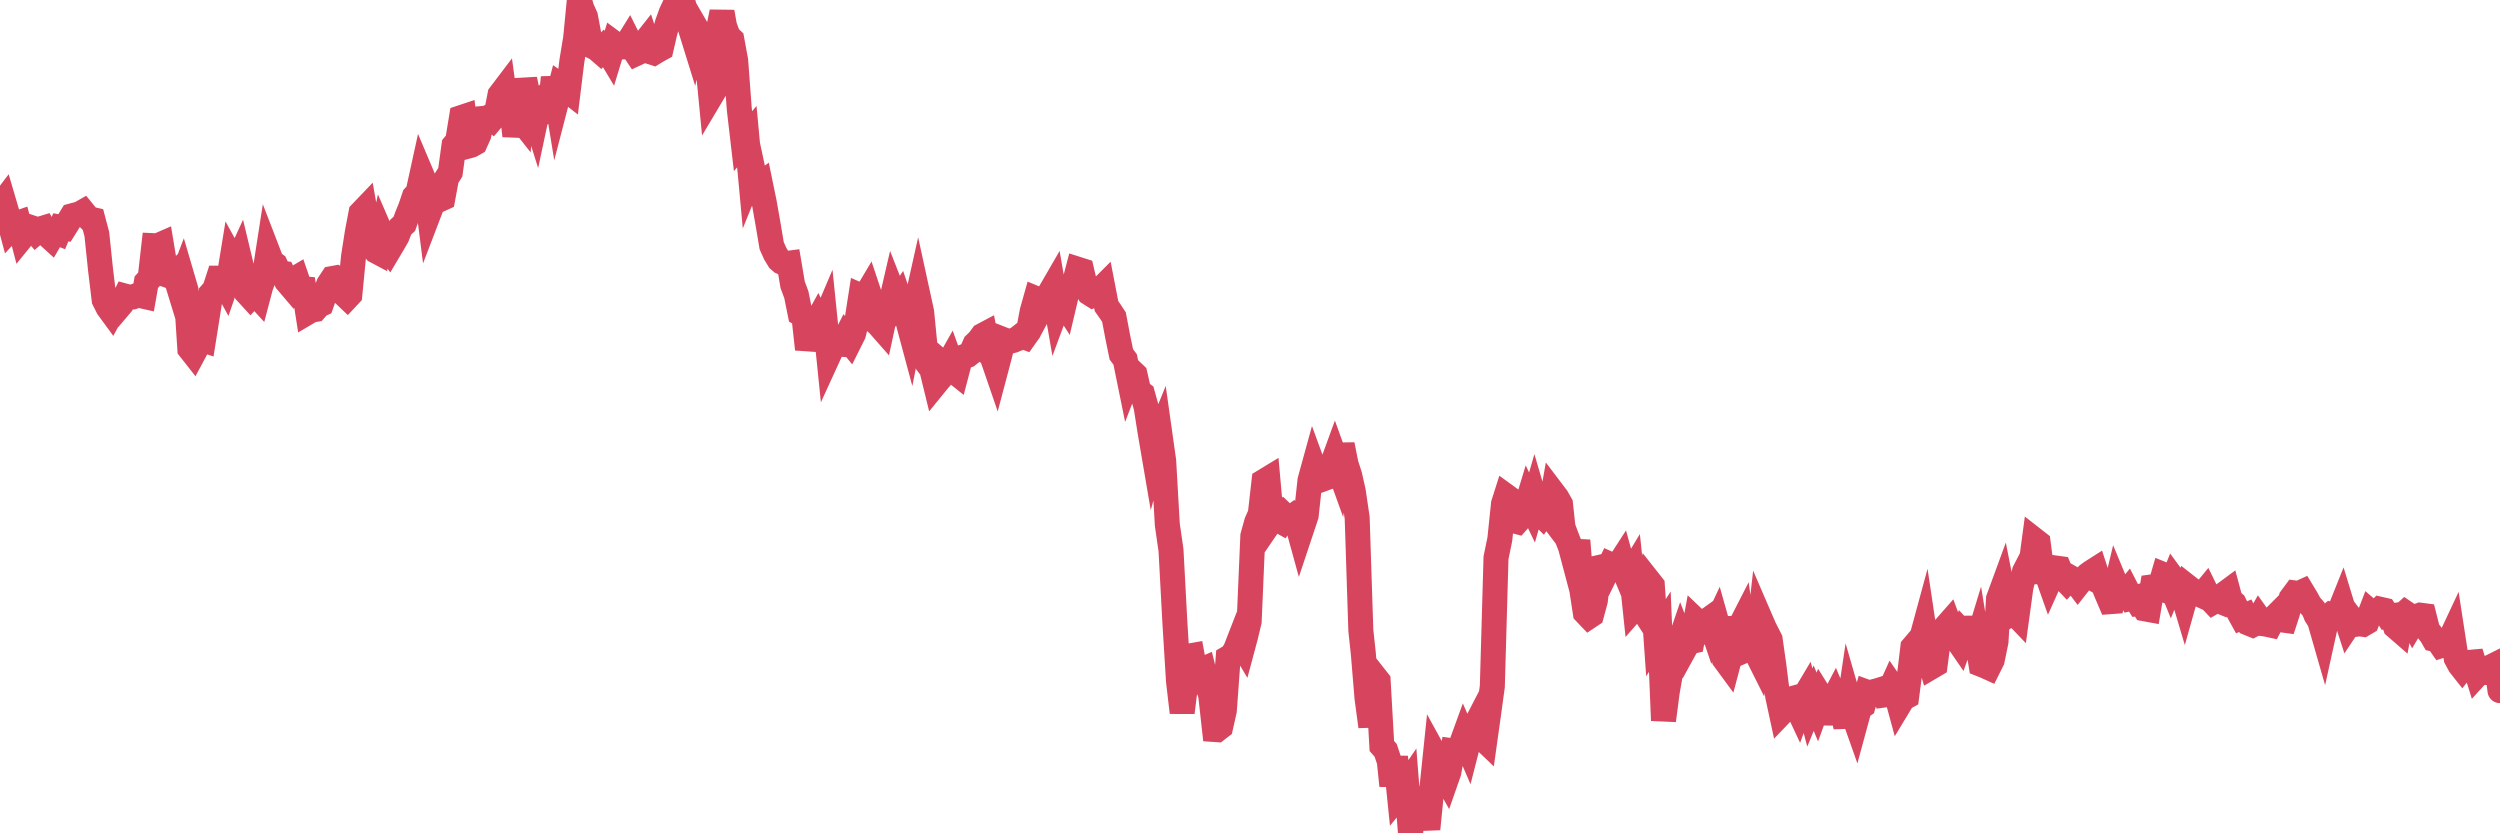 <?xml version="1.0"?><svg width="150px" height="50px" xmlns="http://www.w3.org/2000/svg" xmlns:xlink="http://www.w3.org/1999/xlink"> <polyline fill="none" stroke="#d6455d" stroke-width="1.5px" stroke-linecap="round" stroke-miterlimit="5" points="0.00,12.38 0.22,12.09 0.45,12.87 0.67,13.69 0.89,13.45 1.12,13.37 1.34,14.21 1.56,13.94 1.79,13.63 1.94,13.68 2.16,13.94 2.38,13.75 2.61,13.68 2.83,14.08 3.05,14.28 3.27,13.90 3.50,13.99 3.65,13.64 3.87,13.68 4.09,13.33 4.32,12.95 4.54,12.89 4.76,12.84 4.99,12.71 5.21,12.98 5.36,13.13 5.58,13.18 5.81,14.05 6.03,16.16 6.25,17.99 6.48,18.45 6.70,18.75 6.92,18.34 7.07,18.50 7.29,18.24 7.52,17.77 7.74,17.83 7.96,17.82 8.19,17.74 8.41,17.73 8.63,17.78 8.78,16.93 9.01,16.68 9.23,14.74 9.45,14.75 9.68,14.65 9.90,15.98 10.12,16.54 10.35,16.62 10.49,16.48 10.72,17.23 10.94,16.65 11.16,17.40 11.39,20.93 11.61,21.21 11.83,20.80 12.06,20.35 12.21,20.40 12.43,19.02 12.65,17.63 12.88,17.37 13.10,16.69 13.32,16.69 13.55,17.11 13.77,16.47 13.92,15.55 14.14,15.95 14.36,15.47 14.59,16.43 14.81,17.57 15.03,17.81 15.26,17.56 15.48,17.80 15.63,17.23 15.85,16.62 16.08,15.14 16.30,15.71 16.52,15.87 16.75,16.37 16.97,16.40 17.19,16.87 17.42,17.14 17.57,16.80 17.79,16.67 18.01,17.31 18.24,17.33 18.46,18.74 18.68,18.61 18.91,18.57 19.13,18.32 19.28,18.25 19.50,17.62 19.72,17.06 19.95,16.71 20.17,16.67 20.39,16.79 20.62,17.63 20.84,17.84 20.99,17.68 21.21,15.41 21.44,13.94 21.66,12.78 21.88,12.55 22.11,13.86 22.33,14.78 22.55,15.06 22.70,15.14 22.92,14.11 23.15,14.64 23.37,14.96 23.59,14.59 23.82,14.19 24.04,13.63 24.26,13.43 24.41,13.01 24.64,12.44 24.86,11.79 25.08,11.55 25.31,10.50 25.53,11.02 25.75,12.75 25.98,12.15 26.12,11.95 26.35,11.99 26.57,11.89 26.79,10.70 27.02,10.33 27.24,8.72 27.46,8.45 27.69,7.05 27.84,7.00 28.06,8.77 28.28,8.71 28.51,8.58 28.73,8.09 28.95,7.11 29.18,7.09 29.40,6.99 29.55,7.12 29.77,6.86 30.00,5.69 30.22,5.40 30.44,7.01 30.67,6.14 30.89,8.15 31.11,7.01 31.26,7.20 31.48,4.76 31.71,5.86 31.93,6.44 32.15,7.14 32.38,6.06 32.60,5.88 32.82,6.40 33.05,6.15 33.20,4.65 33.42,5.99 33.64,5.14 33.87,5.30 34.09,5.47 34.31,3.68 34.54,2.28 34.76,-0.00 34.91,0.51 35.13,1.00 35.35,2.18 35.58,2.80 35.80,2.91 36.02,3.10 36.25,2.85 36.47,3.06 36.62,3.31 36.84,2.59 37.07,2.76 37.29,2.82 37.51,2.81 37.74,2.44 37.96,2.88 38.18,3.21 38.33,3.14 38.55,2.71 38.78,2.42 39.00,3.10 39.22,3.17 39.45,3.03 39.67,2.91 39.89,1.96 40.04,1.41 40.27,0.77 40.49,0.30 40.71,0.82 40.94,0.83 41.16,0.78 41.38,1.56 41.61,2.30 41.76,1.66 41.98,2.04 42.20,3.52 42.43,3.51 42.65,5.78 42.87,5.41 43.09,1.84 43.32,0.72 43.47,1.56 43.69,2.17 43.91,2.38 44.14,3.63 44.36,6.58 44.58,8.47 44.81,8.20 45.03,10.57 45.18,10.20 45.40,11.23 45.63,11.06 45.85,12.13 46.07,13.37 46.30,14.74 46.52,15.23 46.74,15.59 46.89,15.72 47.11,15.82 47.34,15.79 47.56,17.09 47.78,17.68 48.01,18.82 48.23,18.95 48.45,20.95 48.68,20.04 48.83,19.63 49.05,19.23 49.27,19.70 49.50,19.16 49.72,21.32 49.94,20.84 50.17,20.67 50.39,20.65 50.54,20.66 50.76,20.22 50.98,20.49 51.21,20.03 51.43,19.16 51.65,17.75 51.88,17.85 52.10,17.48 52.25,17.93 52.47,19.26 52.70,19.46 52.92,19.71 53.14,18.69 53.37,18.53 53.59,17.58 53.81,18.14 53.96,17.92 54.18,18.57 54.41,19.04 54.63,19.86 54.85,18.75 55.08,17.72 55.30,18.73 55.52,20.97 55.67,21.84 55.90,22.14 56.12,23.04 56.34,22.77 56.57,21.83 56.79,22.02 57.01,21.63 57.24,22.27 57.39,22.39 57.61,21.55 57.83,21.40 58.06,21.32 58.28,21.15 58.50,20.65 58.73,20.43 58.95,20.13 59.10,20.05 59.32,21.17 59.54,21.44 59.77,22.11 59.99,21.28 60.21,20.38 60.44,20.47 60.66,20.46 60.81,20.42 61.03,20.33 61.26,20.15 61.48,20.23 61.70,19.92 61.93,18.69 62.15,17.91 62.37,18.00 62.52,18.40 62.74,17.99 62.97,17.60 63.19,17.22 63.41,18.49 63.64,17.87 63.86,18.21 64.08,17.28 64.23,17.16 64.46,17.00 64.68,16.16 64.90,16.23 65.13,17.21 65.35,17.58 65.57,17.72 65.80,17.63 66.02,17.38 66.17,17.23 66.39,18.37 66.61,18.68 66.84,19.03 67.06,20.19 67.28,21.26 67.51,21.57 67.73,22.65 67.88,22.26 68.10,22.47 68.33,23.48 68.55,23.64 68.77,24.43 69.00,25.89 69.22,27.18 69.44,26.39 69.59,26.02 69.82,27.65 70.04,31.49 70.26,33.01 70.49,37.30 70.71,40.87 70.93,42.75 71.15,40.97 71.30,39.37 71.53,39.33 71.75,40.54 71.97,40.25 72.20,40.15 72.42,41.03 72.64,41.70 72.87,43.77 73.02,43.78 73.24,43.61 73.46,42.63 73.69,39.47 73.91,39.34 74.13,38.98 74.36,38.39 74.58,38.76 74.73,38.20 74.95,37.28 75.17,32.16 75.40,31.33 75.62,30.83 75.84,28.88 76.07,28.74 76.29,31.21 76.44,30.99 76.66,31.17 76.89,31.30 77.11,30.96 77.33,31.17 77.56,31.00 77.78,31.24 78.00,32.04 78.15,31.59 78.37,30.93 78.60,28.82 78.82,28.02 79.04,28.62 79.27,28.78 79.49,28.70 79.71,28.12 79.86,28.06 80.09,27.43 80.31,28.04 80.53,26.68 80.76,27.84 80.98,28.52 81.20,29.50 81.43,31.07 81.65,37.82 81.80,39.22 82.02,41.88 82.25,43.59 82.47,40.58 82.69,40.86 82.91,44.76 83.14,45.02 83.36,45.68 83.51,47.14 83.73,45.42 83.96,47.67 84.18,47.40 84.40,47.08 84.63,50.00 84.85,48.32 85.07,48.20 85.22,47.30 85.45,48.51 85.67,49.74 85.89,47.53 86.12,45.32 86.34,45.72 86.56,46.32 86.79,46.73 86.93,46.33 87.16,45.05 87.38,45.08 87.60,44.86 87.83,44.23 88.05,44.74 88.27,43.88 88.50,43.57 88.65,43.28 88.87,44.22 89.09,44.43 89.32,42.79 89.54,41.18 89.76,33.47 89.99,32.35 90.21,30.23 90.36,29.76 90.58,29.92 90.80,31.24 91.03,31.30 91.25,31.05 91.47,30.75 91.70,29.99 91.92,30.45 92.07,29.93 92.29,30.68 92.52,30.91 92.74,30.58 92.96,30.87 93.19,29.57 93.41,29.86 93.63,30.25 93.78,31.64 94.00,32.23 94.23,32.82 94.45,33.65 94.67,32.43 94.90,35.33 95.12,36.76 95.34,36.99 95.49,36.89 95.72,36.04 95.94,34.05 96.16,34.00 96.39,34.32 96.61,33.87 96.83,33.97 97.06,33.98 97.28,33.64 97.43,34.19 97.65,34.72 97.88,34.34 98.10,36.44 98.32,36.19 98.55,36.55 98.77,36.10 98.99,34.94 99.14,35.13 99.36,38.26 99.59,37.90 99.81,43.23 100.03,41.54 100.26,40.22 100.48,39.74 100.70,38.77 100.85,38.33 101.08,38.93 101.30,38.53 101.52,38.48 101.75,37.22 101.97,37.43 102.19,37.62 102.42,37.24 102.56,37.14 102.79,37.82 103.01,37.35 103.23,38.13 103.46,39.55 103.68,39.85 103.90,39.02 104.13,37.06 104.28,37.83 104.50,37.40 104.72,39.01 104.95,38.91 105.17,38.75 105.39,39.19 105.62,37.13 105.84,37.64 105.99,37.94 106.21,38.37 106.43,39.92 106.66,41.76 106.88,42.78 107.10,42.55 107.33,41.97 107.55,41.91 107.70,42.15 107.92,42.62 108.15,41.99 108.37,41.62 108.59,42.45 108.82,41.89 109.04,42.42 109.26,41.82 109.41,42.06 109.64,43.40 109.86,42.25 110.08,41.83 110.31,42.38 110.53,42.59 110.75,43.60 110.97,42.12 111.12,42.64 111.35,43.29 111.57,42.48 111.79,42.33 112.02,41.53 112.24,41.61 112.46,41.49 112.69,41.43 112.91,41.36 113.06,41.70 113.28,41.67 113.51,41.16 113.73,41.48 113.95,42.29 114.18,41.91 114.40,41.79 114.62,40.10 114.77,38.84 114.99,38.58 115.22,38.58 115.44,37.77 115.66,39.24 115.89,40.01 116.11,39.88 116.33,38.21 116.48,37.89 116.71,37.65 116.93,37.40 117.15,38.00 117.38,38.31 117.60,38.63 117.82,38.02 118.05,38.27 118.19,37.02 118.42,39.22 118.64,38.50 118.86,39.86 119.09,39.95 119.31,40.05 119.53,39.61 119.76,38.49 119.91,35.93 120.13,35.33 120.35,36.45 120.58,36.86 120.80,36.72 121.02,36.95 121.25,35.27 121.47,34.29 121.62,34.00 121.84,34.03 122.06,32.39 122.29,32.57 122.51,34.25 122.73,34.22 122.96,34.87 123.18,34.38 123.33,34.08 123.55,34.11 123.78,34.66 124.00,34.89 124.22,34.65 124.45,34.78 124.67,35.07 124.89,34.79 125.04,34.72 125.27,34.49 125.49,34.33 125.71,34.19 125.94,34.90 126.16,35.02 126.38,35.56 126.61,36.10 126.75,36.09 126.98,35.13 127.20,35.66 127.42,35.75 127.65,35.47 127.87,35.90 128.09,35.85 128.32,36.21 128.47,36.19 128.69,36.53 128.91,36.57 129.14,35.21 129.36,35.18 129.58,35.27 129.81,34.48 130.03,34.57 130.25,35.11 130.40,34.74 130.62,35.04 130.85,35.27 131.07,36.01 131.29,35.23 131.52,35.41 131.74,35.54 131.96,35.66 132.11,35.73 132.34,35.45 132.56,35.90 132.78,36.13 133.01,36.00 133.23,36.09 133.45,35.65 133.68,35.48 133.82,36.00 134.05,36.20 134.27,36.64 134.49,37.04 134.72,36.94 134.94,37.40 135.16,37.49 135.39,37.37 135.54,37.11 135.76,37.42 135.98,37.45 136.21,37.50 136.43,37.08 136.65,36.86 136.88,37.19 137.10,37.22 137.25,36.76 137.47,35.89 137.70,35.58 137.92,35.61 138.14,35.51 138.37,35.89 138.59,36.29 138.81,36.54 138.96,36.91 139.18,37.26 139.41,38.06 139.63,37.06 139.85,36.88 140.08,36.95 140.30,36.85 140.52,36.30 140.67,36.79 140.90,37.50 141.12,37.17 141.34,37.46 141.57,37.43 141.79,37.46 142.01,37.33 142.24,36.73 142.38,36.85 142.61,36.79 142.83,36.56 143.05,36.61 143.28,36.98 143.50,36.95 143.72,37.59 143.95,37.79 144.10,36.97 144.32,36.77 144.54,36.92 144.77,37.36 144.99,36.99 145.21,36.91 145.44,36.94 145.66,37.81 145.88,38.09 146.03,38.35 146.25,38.40 146.48,38.73 146.70,38.66 146.92,38.55 147.15,38.06 147.37,39.49 147.59,39.90 147.74,40.09 147.97,39.80 148.19,39.74 148.41,39.72 148.64,40.46 148.86,40.22 149.08,40.35 149.31,40.35 149.46,40.01 149.68,39.90 149.90,40.67 150.00,41.44 "/></svg>